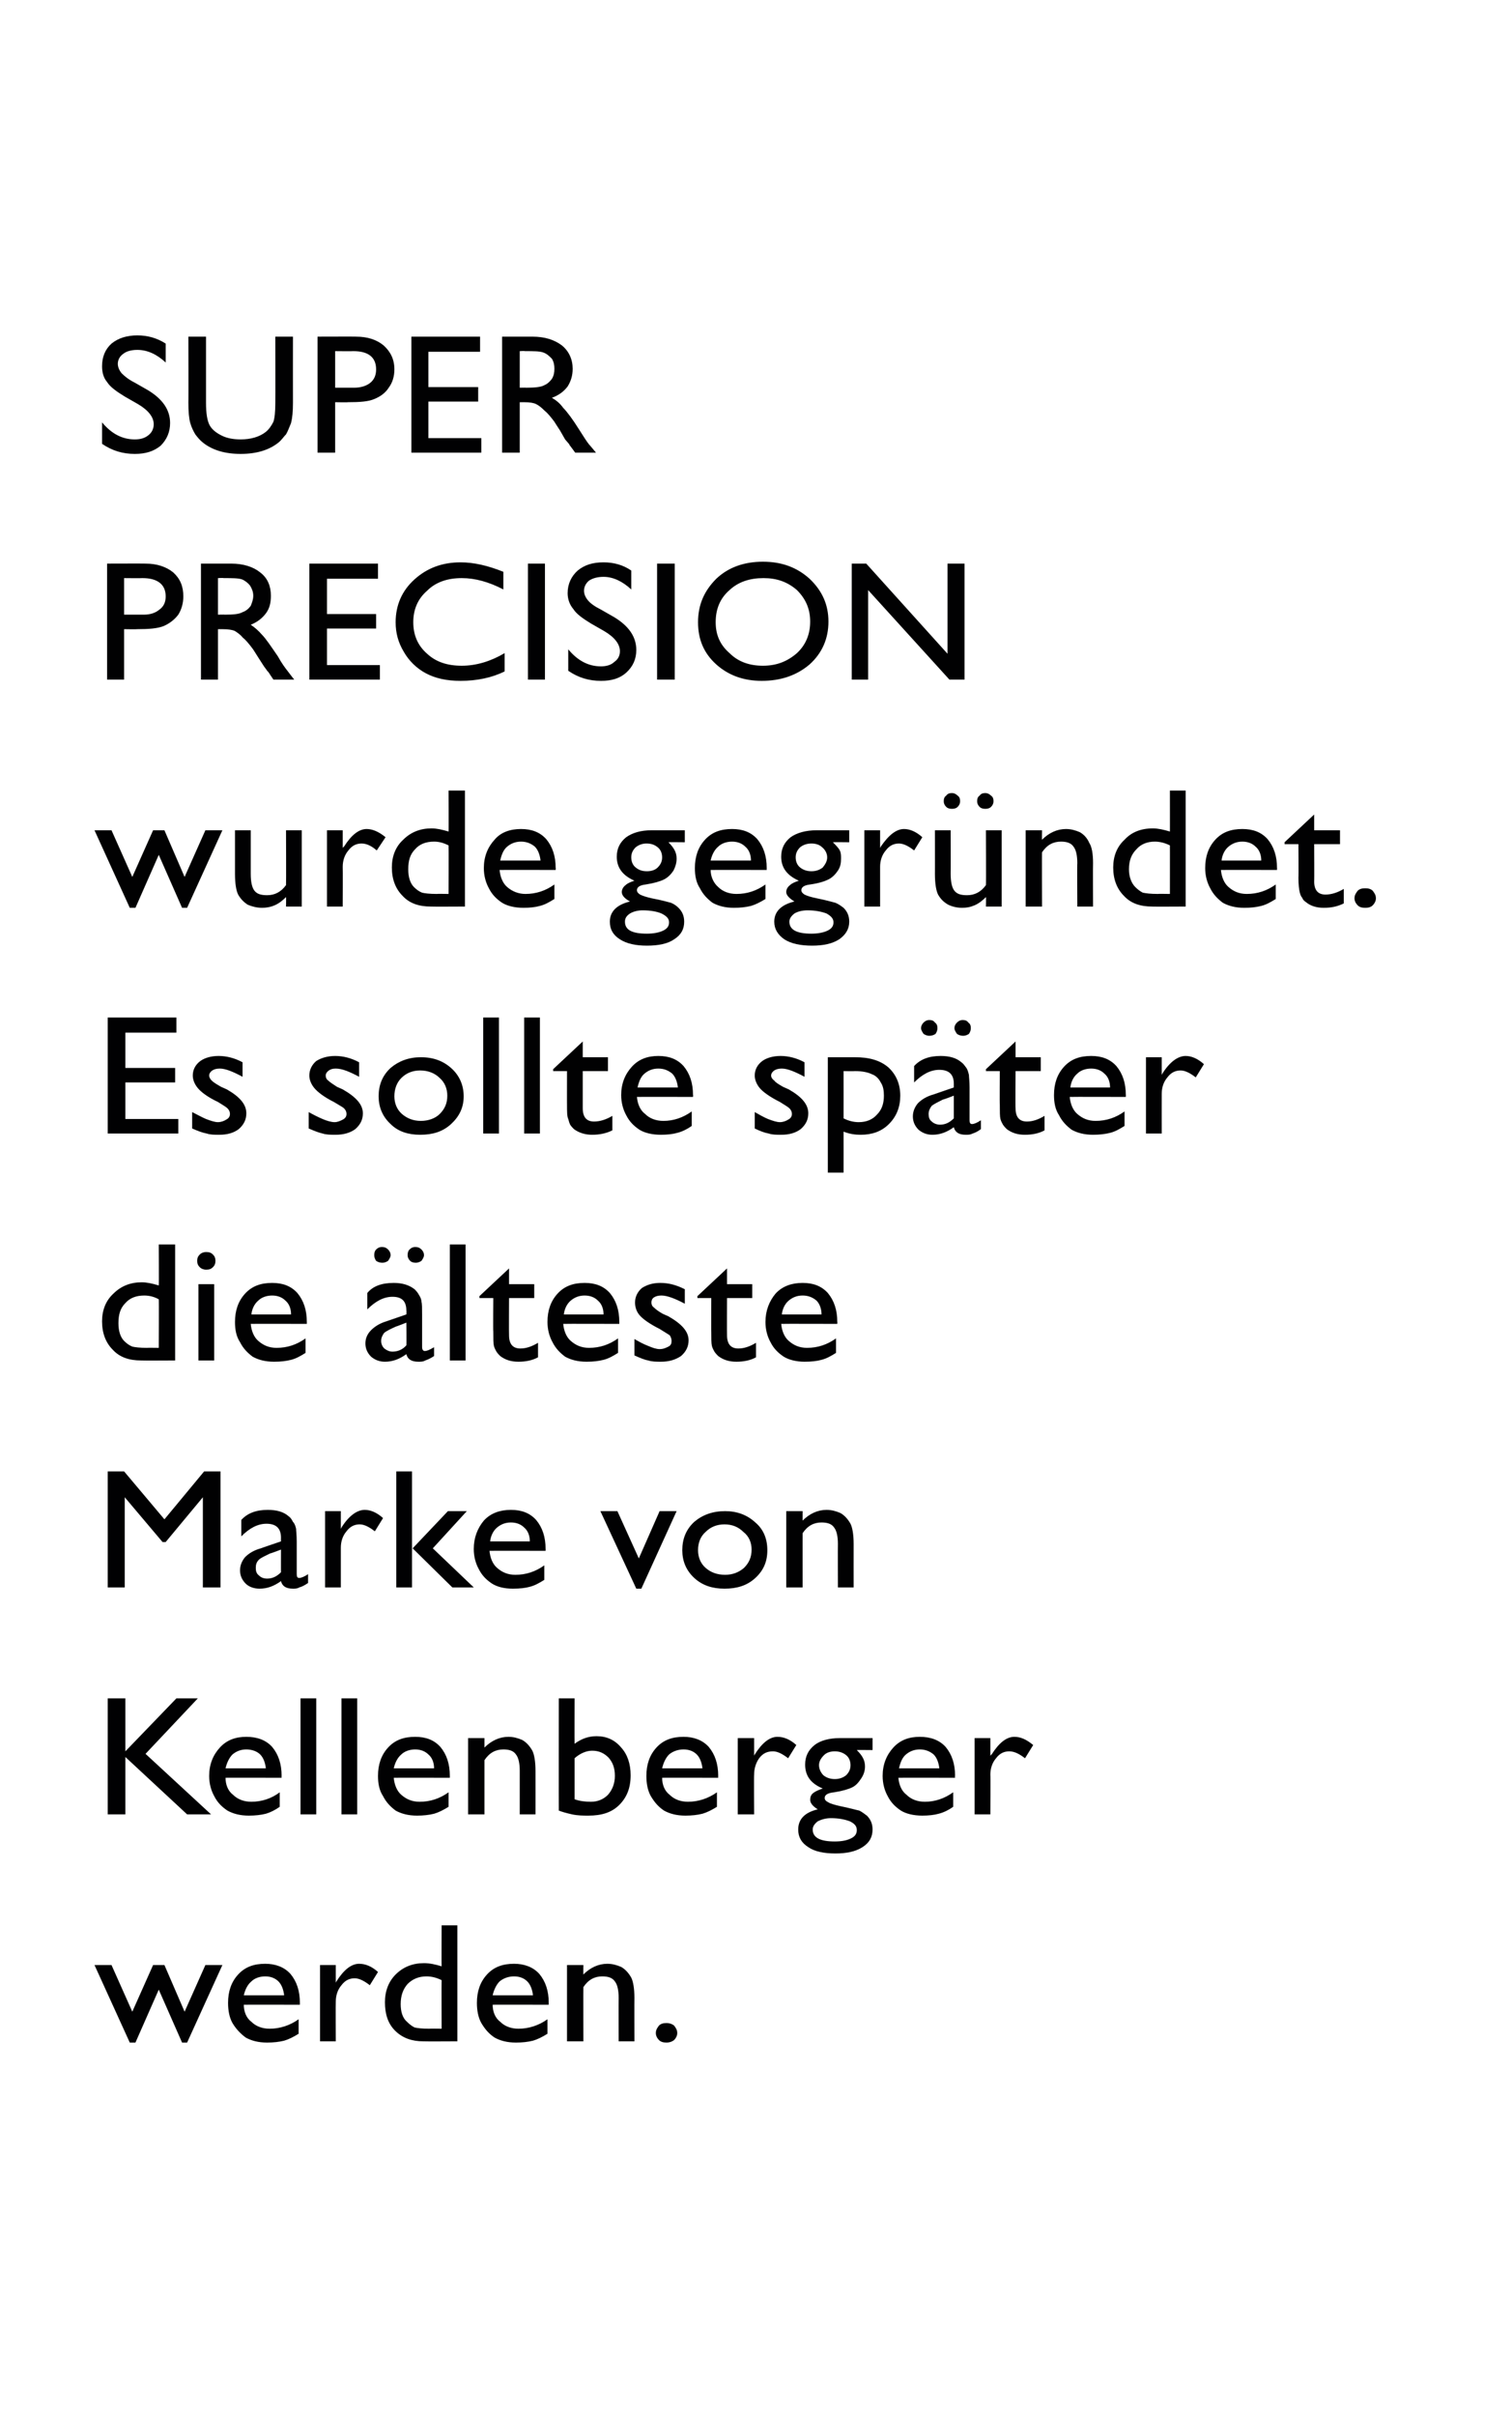 <?xml version="1.0" standalone="no"?><!DOCTYPE svg PUBLIC "-//W3C//DTD SVG 1.1//EN" "http://www.w3.org/Graphics/SVG/1.1/DTD/svg11.dtd"><svg xmlns="http://www.w3.org/2000/svg" version="1.1" width="240px" height="383.2px" viewBox="0 0 240 383.2"><desc>SUPER PRECISION wurde gegr ndet. Es sollte sp ter die lteste Marke von Kellenberger werden.</desc><defs/><g id="Polygon94358"><path d="m32.6 311.7l2.7 0l-5.6 12.3l-.8 0l-3.7-8.4l-3.7 8.4l-.9 0l-5.6-12.3l2.7 0l3.3 7.4l3.3-7.4l1.8 0l3.2 7.4l3.3-7.4zm15 6.3c0 0-8.92-.03-8.9 0c0 1.1.4 2.1 1.2 2.7c.7.7 1.7 1.1 2.9 1.1c1.6 0 3.2-.5 4.6-1.5c0 0 0 2.3 0 2.3c-.8.5-1.6.9-2.3 1.1c-.8.2-1.7.3-2.7.3c-1.4 0-2.5-.3-3.4-.8c-.8-.6-1.5-1.3-2.1-2.3c-.5-.9-.7-2-.7-3.2c0-1.8.5-3.3 1.6-4.5c1.1-1.2 2.5-1.7 4.3-1.7c1.6 0 3 .5 4 1.6c1 1.2 1.5 2.7 1.5 4.6c-.01-.03 0 .3 0 .3zm-8.9-1.5c0 0 6.4 0 6.4 0c-.1-.9-.4-1.7-.9-2.2c-.5-.5-1.2-.8-2.1-.8c-.9 0-1.7.3-2.2.8c-.6.5-1 1.3-1.2 2.2zm14.6-4.8l0 2.8c0 0 .11-.23.1-.2c1.2-1.9 2.4-2.8 3.6-2.8c1 0 2 .4 3 1.3c0 0-1.3 2.1-1.3 2.1c-.9-.7-1.7-1.1-2.4-1.1c-.8 0-1.5.3-2.1 1.1c-.6.7-.9 1.6-.9 2.6c-.03-.01 0 6.3 0 6.3l-2.5 0l0-12.1l2.5 0zm16.8-6.3l2.5 0l0 18.4c0 0-5.37.03-5.4 0c-1.8 0-3.3-.5-4.5-1.7c-1.1-1.1-1.6-2.6-1.6-4.5c0-1.8.6-3.3 1.7-4.4c1.2-1.2 2.7-1.8 4.5-1.8c.9 0 1.8.2 2.8.5c-.03.05 0-6.5 0-6.5zm0 16.4c0 0-.03-7.72 0-7.7c-.8-.4-1.6-.6-2.4-.6c-1.2 0-2.2.4-3 1.2c-.7.8-1.1 1.8-1.1 3.2c0 1.2.3 2.2 1 2.8c.4.4.8.7 1.2.9c.4.1 1.2.2 2.3.2c.03-.03 2 0 2 0zm17-3.8c0 0-8.93-.03-8.9 0c0 1.1.4 2.1 1.2 2.7c.7.7 1.7 1.1 2.9 1.1c1.6 0 3.2-.5 4.6-1.5c0 0 0 2.3 0 2.3c-.8.5-1.6.9-2.3 1.1c-.8.2-1.7.3-2.7.3c-1.4 0-2.5-.3-3.4-.8c-.9-.6-1.5-1.3-2.1-2.3c-.5-.9-.7-2-.7-3.2c0-1.8.5-3.3 1.6-4.5c1.1-1.2 2.5-1.7 4.3-1.7c1.6 0 3 .5 4 1.6c1 1.2 1.5 2.7 1.5 4.6c-.02-.03 0 .3 0 .3zm-8.9-1.5c0 0 6.4 0 6.4 0c-.1-.9-.4-1.7-.9-2.2c-.5-.5-1.2-.8-2.1-.8c-.9 0-1.7.3-2.3.8c-.5.5-.9 1.3-1.1 2.2zm14.4-4.8c0 0-.02 1.54 0 1.5c1.1-1.1 2.4-1.7 3.8-1.7c.8 0 1.5.2 2.2.5c.7.4 1.2 1 1.6 1.7c.3.6.5 1.7.5 3.2c-.02-.01 0 6.9 0 6.9l-2.5 0c0 0-.02-6.88 0-6.9c0-1.2-.2-2.1-.6-2.6c-.4-.6-1.1-.8-2-.8c-1.2 0-2.2.5-3 1.7c-.02-.03 0 8.6 0 8.6l-2.6 0l0-12.1l2.6 0zm13.2 9.2c.4 0 .8.1 1.2.4c.3.4.5.7.5 1.2c0 .4-.2.8-.5 1.1c-.4.3-.8.4-1.2.4c-.5 0-.9-.1-1.2-.4c-.3-.3-.5-.7-.5-1.1c0-.5.2-.8.5-1.2c.3-.3.7-.4 1.2-.4z" stroke="none" fill="#010102"/></g><g id="Polygon94357"><path d="m28 269.4l3.4 0l-8.3 8.8l10.4 9.6l-3.8 0l-9.8-9.1l0 9.1l-2.8 0l0-18.4l2.8 0l0 8.4l8.1-8.4zm16.7 12.6c0 0-8.95-.03-8.9 0c0 1.1.4 2.1 1.2 2.7c.7.7 1.7 1.1 2.9 1.1c1.6 0 3.2-.5 4.5-1.5c0 0 0 2.3 0 2.3c-.7.5-1.5.9-2.2 1.1c-.8.2-1.7.3-2.7.3c-1.4 0-2.5-.3-3.4-.8c-.9-.6-1.6-1.3-2.1-2.3c-.5-.9-.8-2-.8-3.2c0-1.8.6-3.3 1.7-4.5c1.1-1.2 2.5-1.7 4.2-1.7c1.7 0 3.1.5 4.1 1.6c1 1.2 1.5 2.7 1.5 4.6c-.03-.03 0 .3 0 .3zm-8.9-1.5c0 0 6.4 0 6.4 0c-.1-.9-.4-1.7-.9-2.2c-.5-.5-1.3-.8-2.2-.8c-.9 0-1.6.3-2.2.8c-.5.5-.9 1.3-1.1 2.2zm11.9-11.1l2.5 0l0 18.4l-2.5 0l0-18.4zm6.5 0l2.5 0l0 18.4l-2.5 0l0-18.4zm17.2 12.6c0 0-8.91-.03-8.9 0c.1 1.1.5 2.1 1.2 2.7c.8.7 1.7 1.1 2.9 1.1c1.7 0 3.2-.5 4.6-1.5c0 0 0 2.3 0 2.3c-.8.5-1.6.9-2.3 1.1c-.8.2-1.7.3-2.7.3c-1.4 0-2.5-.3-3.4-.8c-.8-.6-1.5-1.3-2-2.3c-.6-.9-.8-2-.8-3.2c0-1.8.5-3.3 1.6-4.5c1.1-1.2 2.5-1.7 4.3-1.7c1.7 0 3 .5 4 1.6c1 1.2 1.5 2.7 1.5 4.6c0-.03 0 .3 0 .3zm-8.9-1.5c0 0 6.4 0 6.4 0c0-.9-.3-1.7-.9-2.2c-.5-.5-1.2-.8-2.1-.8c-.9 0-1.7.3-2.2.8c-.6.5-1 1.3-1.2 2.2zm14.4-4.8c0 0 0 1.54 0 1.5c1.1-1.1 2.4-1.7 3.8-1.7c.8 0 1.5.2 2.2.5c.7.4 1.2 1 1.6 1.7c.3.6.5 1.7.5 3.2c.01-.01 0 6.9 0 6.9l-2.5 0c0 0 0-6.88 0-6.9c0-1.2-.2-2.1-.6-2.6c-.4-.6-1.1-.8-2-.8c-1.2 0-2.2.5-3 1.7c0-.03 0 8.6 0 8.6l-2.6 0l0-12.1l2.6 0zm11.8-6.3l2.5 0c0 0-.02 7.17 0 7.2c1.1-.8 2.2-1.2 3.5-1.2c1.6 0 2.9.6 3.9 1.8c1 1.1 1.5 2.6 1.5 4.4c0 2-.6 3.5-1.8 4.7c-1.2 1.2-2.8 1.7-4.9 1.7c-.8 0-1.7 0-2.6-.2c-.9-.2-1.6-.4-2.1-.6c-.02-.04 0-17.8 0-17.8zm5.3 8.3c-.9 0-1.9.4-2.8 1.2c0 0 0 6.5 0 6.5c.8.3 1.7.4 2.6.4c1.1 0 2-.4 2.7-1.1c.7-.8 1.1-1.8 1.1-3c0-1.2-.3-2.1-1-2.9c-.7-.7-1.5-1.1-2.6-1.1c0 0 0 0 0 0zm20 4.3c0 0-8.94-.03-8.9 0c0 1.1.4 2.1 1.2 2.7c.7.7 1.7 1.1 2.9 1.1c1.6 0 3.2-.5 4.6-1.5c0 0 0 2.3 0 2.3c-.8.5-1.6.9-2.3 1.1c-.8.2-1.7.3-2.7.3c-1.4 0-2.5-.3-3.4-.8c-.9-.6-1.5-1.3-2.1-2.3c-.5-.9-.7-2-.7-3.2c0-1.8.5-3.3 1.6-4.5c1.1-1.2 2.5-1.7 4.3-1.7c1.6 0 3 .5 4 1.6c1 1.2 1.5 2.7 1.5 4.6c-.02-.03 0 .3 0 .3zm-8.9-1.5c0 0 6.4 0 6.4 0c-.1-.9-.4-1.7-.9-2.2c-.5-.5-1.2-.8-2.1-.8c-.9 0-1.7.3-2.3.8c-.5.5-.9 1.3-1.1 2.2zm14.6-4.8l0 2.8c0 0 .1-.23.1-.2c1.2-1.9 2.4-2.8 3.6-2.8c1 0 2 .4 3 1.3c0 0-1.3 2.1-1.3 2.1c-.9-.7-1.7-1.1-2.4-1.1c-.9 0-1.6.3-2.2 1.1c-.5.7-.8 1.6-.8 2.6c-.04-.01 0 6.3 0 6.3l-2.6 0l0-12.1l2.6 0zm10.9 8c-1.9-.8-2.8-2-2.8-3.8c0-1.3.5-2.3 1.5-3.1c.9-.7 2.3-1.1 4-1.1c.01 0 5.2 0 5.2 0l0 1.9c0 0-2.53-.03-2.5 0c.5.5.8.9 1 1.3c.2.4.3.8.3 1.3c0 .7-.2 1.3-.6 1.9c-.4.6-.8 1.1-1.4 1.4c-.6.3-1.6.6-2.9.8c-1 .1-1.5.4-1.5.9c0 .3.2.5.6.7c.3.2 1 .4 1.9.6c1.5.3 2.5.6 3 .7c.4.2.8.5 1.2.8c.6.6.9 1.3.9 2.2c0 1.2-.5 2.1-1.6 2.8c-1.1.7-2.5 1-4.3 1c-1.8 0-3.3-.3-4.3-1c-1.1-.7-1.6-1.6-1.6-2.8c0-1.6 1-2.7 3.1-3.2c-.8-.5-1.2-1-1.2-1.5c0-.4.1-.8.5-1.1c.4-.3.9-.5 1.5-.7c0 0 0 0 0 0zm1.9-5.9c-.7 0-1.3.2-1.7.6c-.5.5-.8 1-.8 1.6c0 .6.3 1.2.7 1.6c.5.4 1.1.6 1.8.6c.7 0 1.3-.2 1.8-.6c.5-.5.7-1 .7-1.6c0-.6-.2-1.2-.7-1.6c-.5-.4-1.1-.6-1.8-.6zm-.6 10.6c-.8 0-1.5.2-2.1.5c-.5.4-.8.8-.8 1.3c0 1.3 1.2 1.9 3.5 1.9c1.2 0 2-.2 2.6-.5c.6-.3.9-.7.9-1.3c0-.6-.3-1-1.1-1.4c-.8-.3-1.8-.5-3-.5zm19.7-6.4c0 0-8.96-.03-9 0c.1 1.1.5 2.1 1.3 2.7c.7.7 1.7 1.1 2.9 1.1c1.6 0 3.1-.5 4.5-1.5c0 0 0 2.3 0 2.3c-.7.5-1.5.9-2.3 1.1c-.7.2-1.6.3-2.6.3c-1.4 0-2.6-.3-3.4-.8c-.9-.6-1.6-1.3-2.1-2.3c-.5-.9-.8-2-.8-3.2c0-1.8.6-3.3 1.7-4.5c1.1-1.2 2.5-1.7 4.2-1.7c1.7 0 3.1.5 4.1 1.6c1 1.2 1.5 2.7 1.5 4.6c-.05-.03 0 .3 0 .3zm-8.9-1.5c0 0 6.4 0 6.4 0c-.1-.9-.4-1.7-.9-2.2c-.6-.5-1.3-.8-2.2-.8c-.9 0-1.6.3-2.2.8c-.6.5-.9 1.3-1.1 2.2zm14.5-4.8l0 2.8c0 0 .17-.23.2-.2c1.2-1.9 2.4-2.8 3.6-2.8c1 0 1.9.4 3 1.3c0 0-1.3 2.1-1.3 2.1c-.9-.7-1.7-1.1-2.5-1.1c-.8 0-1.5.3-2.1 1.1c-.6.7-.9 1.6-.9 2.6c.04-.01 0 6.3 0 6.3l-2.5 0l0-12.1l2.5 0z" stroke="none" fill="#010102"/></g><g id="Polygon94356"><path d="m32.4 233.4l2.6 0l0 18.4l-2.8 0l0-14.3l-5.9 7.1l-.5 0l-6-7.1l0 14.3l-2.7 0l0-18.4l2.6 0l6.4 7.6l6.3-7.6zm14.7 11.1c0 0 0 5.2 0 5.2c0 .4.1.6.4.6c.3 0 .8-.2 1.4-.6c0 0 0 1.4 0 1.4c-.6.4-1 .6-1.4.7c-.3.2-.7.2-1 .2c-1.1 0-1.7-.4-1.9-1.2c-1.1.8-2.2 1.2-3.4 1.2c-.9 0-1.7-.3-2.2-.8c-.6-.6-.9-1.3-.9-2.1c0-.8.3-1.5.8-2.1c.6-.6 1.4-1.1 2.5-1.4c-.02-.01 3.2-1.1 3.2-1.1c0 0-.01-.61 0-.6c0-1.5-.8-2.2-2.3-2.2c-1.4 0-2.7.7-4 2c0 0 0-2.6 0-2.6c1-1.1 2.4-1.6 4.2-1.6c1.4 0 2.5.3 3.3 1c.3.2.5.5.7.9c.3.3.4.7.5 1.1c0 .3.1 1 .1 2zm-4.7 5.9c.8 0 1.5-.3 2.2-1c-.01.03 0-3.6 0-3.6c0 0-1.7.65-1.7.6c-.8.4-1.5.7-1.8 1c-.4.4-.5.8-.5 1.3c0 .5.1.9.5 1.2c.3.3.7.5 1.3.5c0 0 0 0 0 0zm11.7-10.7l0 2.8c0 0 .14-.23.1-.2c1.2-1.9 2.5-2.8 3.7-2.8c.9 0 1.9.4 2.9 1.3c0 0-1.3 2.1-1.3 2.1c-.9-.7-1.7-1.1-2.4-1.1c-.8 0-1.5.3-2.1 1.1c-.6.7-.9 1.6-.9 2.6c0-.01 0 6.3 0 6.3l-2.5 0l0-12.1l2.5 0zm17 0l3 0l-5.4 5.9l6.5 6.2l-3.4 0l-6.3-6.2l5.6-5.9zm-8.2-6.3l2.5 0l0 18.4l-2.5 0l0-18.4zm23.7 12.6c0 0-8.89-.03-8.9 0c.1 1.1.5 2.1 1.2 2.7c.8.7 1.7 1.1 2.9 1.1c1.7 0 3.2-.5 4.6-1.5c0 0 0 2.3 0 2.3c-.8.5-1.5.9-2.3 1.1c-.7.2-1.6.3-2.7.3c-1.4 0-2.5-.3-3.3-.8c-.9-.6-1.6-1.3-2.1-2.3c-.5-.9-.8-2-.8-3.2c0-1.8.6-3.3 1.6-4.5c1.1-1.2 2.6-1.7 4.3-1.7c1.7 0 3 .5 4 1.6c1 1.2 1.5 2.7 1.5 4.6c.02-.03 0 .3 0 .3zm-8.8-1.5c0 0 6.3 0 6.3 0c0-.9-.3-1.7-.9-2.2c-.5-.5-1.2-.8-2.1-.8c-.9 0-1.6.3-2.2.8c-.6.5-1 1.3-1.1 2.2zm26.9-4.8l2.7 0l-5.6 12.3l-.8 0l-5.7-12.3l2.7 0l3.4 7.5l3.3-7.5zm10.4 0c1.9 0 3.5.6 4.8 1.8c1.3 1.1 1.9 2.6 1.9 4.4c0 1.8-.6 3.2-1.9 4.4c-1.3 1.2-2.9 1.7-4.9 1.7c-1.9 0-3.5-.5-4.8-1.7c-1.3-1.2-1.9-2.7-1.9-4.4c0-1.8.6-3.3 1.9-4.5c1.3-1.1 2.9-1.7 4.9-1.7zm-.1 2.1c-1.2 0-2.2.4-3 1.2c-.8.7-1.2 1.7-1.2 2.9c0 1.1.4 2.1 1.2 2.8c.8.7 1.8 1.1 3.1 1.1c1.2 0 2.2-.4 3-1.1c.8-.8 1.2-1.7 1.2-2.9c0-1.1-.4-2.1-1.3-2.8c-.8-.8-1.8-1.2-3-1.2zm12.4-2.1c0 0-.01 1.54 0 1.5c1.1-1.1 2.4-1.7 3.8-1.7c.8 0 1.5.2 2.2.5c.7.4 1.2 1 1.6 1.7c.3.6.5 1.7.5 3.2c-.01-.01 0 6.9 0 6.9l-2.5 0c0 0-.02-6.88 0-6.9c0-1.2-.2-2.1-.6-2.6c-.4-.6-1.1-.8-2-.8c-1.2 0-2.2.5-3 1.7c-.01-.03 0 8.6 0 8.6l-2.6 0l0-12.1l2.6 0z" stroke="none" fill="#010102"/></g><g id="Polygon94355"><path d="m25.2 197.4l2.6 0l0 18.4c0 0-5.4.03-5.4 0c-1.9 0-3.4-.5-4.5-1.7c-1.1-1.1-1.7-2.6-1.7-4.5c0-1.8.6-3.3 1.8-4.4c1.2-1.2 2.7-1.8 4.5-1.8c.8 0 1.7.2 2.7.5c.04.05 0-6.5 0-6.5zm0 16.4c0 0 .04-7.72 0-7.7c-.7-.4-1.5-.6-2.3-.6c-1.3 0-2.3.4-3 1.2c-.8.8-1.1 1.8-1.1 3.2c0 1.2.3 2.2.9 2.8c.4.4.8.7 1.3.9c.4.1 1.2.2 2.3.2c-.01-.03 1.9 0 1.9 0zm7.5-15.2c.5 0 .8.1 1.1.4c.3.3.4.6.4 1c0 .4-.1.7-.4 1c-.3.3-.6.4-1.1.4c-.3 0-.7-.1-1-.4c-.3-.3-.4-.6-.4-1c0-.4.1-.7.4-1c.3-.3.7-.4 1-.4zm-1.2 5.1l2.5 0l0 12.1l-2.5 0l0-12.1zm17.2 6.3c0 0-8.9-.03-8.9 0c.1 1.1.5 2.1 1.2 2.7c.8.7 1.7 1.1 2.9 1.1c1.7 0 3.2-.5 4.6-1.5c0 0 0 2.3 0 2.3c-.8.5-1.5.9-2.3 1.1c-.8.2-1.6.3-2.7.3c-1.4 0-2.5-.3-3.4-.8c-.8-.6-1.5-1.3-2-2.3c-.6-.9-.8-2-.8-3.2c0-1.8.5-3.3 1.6-4.5c1.1-1.2 2.5-1.7 4.3-1.7c1.7 0 3 .5 4 1.6c1 1.2 1.5 2.7 1.5 4.6c.01-.03 0 .3 0 .3zm-8.8-1.5c0 0 6.3 0 6.3 0c0-.9-.3-1.7-.9-2.2c-.5-.5-1.2-.8-2.1-.8c-.9 0-1.7.3-2.2.8c-.6.5-1 1.3-1.1 2.2zm27.1 0c0 0 0 5.2 0 5.2c0 .4.2.6.4.6c.4 0 .8-.2 1.5-.6c0 0 0 1.4 0 1.4c-.6.4-1.1.6-1.4.7c-.3.2-.7.2-1.1.2c-1.1 0-1.7-.4-1.9-1.2c-1.1.8-2.2 1.2-3.4 1.2c-.9 0-1.6-.3-2.2-.8c-.6-.6-.9-1.3-.9-2.1c0-.8.3-1.5.9-2.1c.6-.6 1.4-1.1 2.4-1.4c.03-.01 3.2-1.1 3.2-1.1c0 0 .04-.61 0-.6c0-1.5-.7-2.2-2.2-2.2c-1.4 0-2.7.7-4 2c0 0 0-2.6 0-2.6c.9-1.1 2.3-1.6 4.2-1.6c1.3 0 2.4.3 3.3 1c.2.2.5.5.7.9c.2.3.4.7.4 1.1c.1.3.1 1 .1 2zm-4.7 5.9c.8 0 1.6-.3 2.2-1c.04.03 0-3.6 0-3.6c0 0-1.64.65-1.6.6c-.9.4-1.5.7-1.9 1c-.3.4-.5.8-.5 1.3c0 .5.2.9.5 1.2c.4.3.8.5 1.3.5c0 0 0 0 0 0zm-1.7-16.6c.4 0 .7.1 1 .4c.2.2.4.5.4.9c0 .3-.2.6-.4.9c-.3.2-.6.3-.9.3c-.4 0-.7-.1-1-.3c-.2-.3-.3-.6-.3-.9c0-.4.1-.7.3-.9c.3-.3.6-.4.9-.4zm5.3 0c.4 0 .7.1 1 .4c.2.2.4.5.4.9c0 .3-.2.6-.4.9c-.3.2-.6.3-.9.3c-.4 0-.7-.1-.9-.3c-.3-.3-.4-.6-.4-.9c0-.4.1-.7.3-.9c.3-.3.6-.4.9-.4zm5.5-.4l2.5 0l0 18.4l-2.5 0l0-18.4zm4.7 8.2l4.7-4.4l0 2.5l4 0l0 2.2l-4 0c0 0-.03 5.9 0 5.9c0 1.4.6 2.1 1.8 2.1c.9 0 1.8-.3 2.8-.9c0 0 0 2.3 0 2.3c-.9.5-2 .7-3.1.7c-1.2 0-2.1-.3-2.9-.9c-.2-.2-.4-.4-.6-.7c-.1-.2-.3-.5-.4-.9c-.1-.4-.1-1.2-.1-2.3c-.04.04 0-5.3 0-5.3l-2.2 0l0-.3zm22.2 4.4c0 0-8.9-.03-8.9 0c.1 1.1.5 2.1 1.2 2.7c.8.7 1.7 1.1 2.9 1.1c1.7 0 3.2-.5 4.6-1.5c0 0 0 2.3 0 2.3c-.8.5-1.5.9-2.3 1.1c-.8.2-1.6.3-2.7.3c-1.4 0-2.5-.3-3.4-.8c-.8-.6-1.5-1.3-2-2.3c-.5-.9-.8-2-.8-3.2c0-1.8.5-3.3 1.6-4.5c1.1-1.2 2.5-1.7 4.3-1.7c1.7 0 3 .5 4 1.6c1 1.2 1.5 2.7 1.5 4.6c.01-.03 0 .3 0 .3zm-8.8-1.5c0 0 6.3 0 6.3 0c0-.9-.3-1.7-.9-2.2c-.5-.5-1.2-.8-2.1-.8c-.9 0-1.6.3-2.2.8c-.6.5-1 1.3-1.1 2.2zm11.2 6.5c0 0 0-2.6 0-2.6c.7.4 1.4.8 2.2 1.1c.7.3 1.3.5 1.8.5c.6 0 1-.2 1.4-.4c.4-.2.5-.5.5-.9c0-.3-.1-.6-.3-.9c-.3-.2-.8-.5-1.6-1c-1.6-.8-2.7-1.6-3.2-2.2c-.5-.6-.7-1.3-.7-2c0-.9.4-1.7 1.1-2.3c.8-.5 1.7-.8 2.9-.8c1.3 0 2.5.3 3.9 1c0 0 0 2.3 0 2.3c-1.5-.8-2.8-1.3-3.7-1.3c-.5 0-.9.1-1.2.3c-.3.2-.4.5-.4.8c0 .3.1.6.4.8c.3.3.7.6 1.4 1c0 0 .9.4.9.4c2.1 1.2 3.2 2.4 3.2 3.8c0 1-.4 1.8-1.2 2.5c-.9.6-1.9.9-3.2.9c-.7 0-1.4 0-2-.2c-.6-.1-1.3-.4-2.2-.8zm10-9.4l4.7-4.4l0 2.5l4 0l0 2.2l-4 0c0 0-.02 5.9 0 5.9c0 1.4.6 2.1 1.8 2.1c.9 0 1.8-.3 2.8-.9c0 0 0 2.3 0 2.3c-.9.5-2 .7-3.1.7c-1.2 0-2.1-.3-2.9-.9c-.2-.2-.4-.4-.6-.7c-.1-.2-.3-.5-.4-.9c-.1-.4-.1-1.2-.1-2.3c-.02.04 0-5.3 0-5.3l-2.2 0l0-.3zm22.2 4.4c0 0-8.89-.03-8.9 0c.1 1.1.5 2.1 1.2 2.7c.8.7 1.7 1.1 2.9 1.1c1.7 0 3.2-.5 4.6-1.5c0 0 0 2.3 0 2.3c-.8.5-1.5.9-2.3 1.1c-.7.2-1.6.3-2.7.3c-1.3 0-2.5-.3-3.3-.8c-.9-.6-1.6-1.3-2.1-2.3c-.5-.9-.8-2-.8-3.2c0-1.8.6-3.3 1.6-4.5c1.1-1.2 2.6-1.7 4.3-1.7c1.7 0 3 .5 4 1.6c1 1.2 1.5 2.7 1.5 4.6c.03-.03 0 .3 0 .3zm-8.8-1.5c0 0 6.3 0 6.3 0c0-.9-.3-1.7-.8-2.2c-.6-.5-1.3-.8-2.2-.8c-.9 0-1.6.3-2.2.8c-.6.5-1 1.3-1.1 2.2z" stroke="none" fill="#010102"/></g><g id="Polygon94354"><path d="m17.1 161.4l10.9 0l0 2.4l-8.1 0l0 5.6l7.9 0l0 2.3l-7.9 0l0 5.8l8.4 0l0 2.3l-11.2 0l0-18.4zm13.4 17.6c0 0 0-2.6 0-2.6c.8.4 1.5.8 2.2 1.1c.8.3 1.4.5 1.9.5c.5 0 1-.2 1.3-.4c.4-.2.6-.5.6-.9c0-.3-.1-.6-.4-.9c-.2-.2-.7-.5-1.5-1c-1.7-.8-2.7-1.6-3.2-2.2c-.5-.6-.8-1.3-.8-2c0-.9.4-1.7 1.2-2.3c.7-.5 1.7-.8 2.9-.8c1.2 0 2.5.3 3.8 1c0 0 0 2.3 0 2.3c-1.5-.8-2.7-1.3-3.6-1.3c-.5 0-.9.1-1.2.3c-.3.2-.5.5-.5.8c0 .3.2.6.4.8c.3.3.8.6 1.5 1c0 0 .9.4.9.4c2.1 1.2 3.1 2.4 3.1 3.8c0 1-.4 1.8-1.2 2.5c-.8.6-1.8.9-3.1.9c-.8 0-1.4 0-2-.2c-.6-.1-1.4-.4-2.3-.8zm18.5 0c0 0 0-2.6 0-2.6c.7.4 1.5.8 2.2 1.1c.7.3 1.4.5 1.9.5c.5 0 .9-.2 1.3-.4c.4-.2.6-.5.6-.9c0-.3-.1-.6-.4-.9c-.2-.2-.8-.5-1.6-1c-1.6-.8-2.6-1.6-3.1-2.2c-.5-.6-.8-1.3-.8-2c0-.9.4-1.7 1.1-2.3c.8-.5 1.8-.8 3-.8c1.2 0 2.5.3 3.8 1c0 0 0 2.3 0 2.3c-1.5-.8-2.7-1.3-3.7-1.3c-.5 0-.8.1-1.1.3c-.3.2-.5.5-.5.8c0 .3.1.6.4.8c.3.3.8.6 1.4 1c0 0 .9.4.9.4c2.1 1.2 3.2 2.4 3.2 3.8c0 1-.4 1.8-1.2 2.5c-.8.6-1.9.9-3.1.9c-.8 0-1.5 0-2.1-.2c-.5-.1-1.3-.4-2.2-.8zm17.8-11.3c2 0 3.6.6 4.9 1.8c1.2 1.1 1.9 2.6 1.9 4.4c0 1.8-.7 3.2-2 4.4c-1.3 1.2-2.9 1.7-4.9 1.7c-1.9 0-3.5-.5-4.7-1.7c-1.3-1.2-1.9-2.7-1.9-4.4c0-1.8.6-3.3 1.9-4.5c1.3-1.1 2.9-1.7 4.8-1.7zm-.1 2.1c-1.2 0-2.2.4-3 1.2c-.7.7-1.1 1.7-1.1 2.9c0 1.1.4 2.1 1.2 2.8c.8.7 1.8 1.1 3 1.1c1.2 0 2.3-.4 3-1.1c.8-.8 1.2-1.7 1.2-2.9c0-1.1-.4-2.1-1.2-2.8c-.8-.8-1.9-1.2-3.1-1.2zm10-8.4l2.5 0l0 18.4l-2.5 0l0-18.4zm6.5 0l2.5 0l0 18.4l-2.5 0l0-18.4zm4.6 8.2l4.7-4.4l0 2.5l4 0l0 2.2l-4 0c0 0 0 5.9 0 5.9c0 1.4.6 2.1 1.8 2.1c.9 0 1.9-.3 2.9-.9c0 0 0 2.3 0 2.3c-1 .5-2.1.7-3.2.7c-1.1 0-2.1-.3-2.9-.9c-.2-.2-.4-.4-.6-.7c-.1-.2-.2-.5-.3-.9c-.2-.4-.2-1.2-.2-2.3c-.01.04 0-5.3 0-5.3l-2.2 0l0-.3zm22.2 4.4c0 0-8.87-.03-8.9 0c.1 1.1.5 2.1 1.3 2.7c.7.7 1.7 1.1 2.9 1.1c1.6 0 3.1-.5 4.5-1.5c0 0 0 2.3 0 2.3c-.7.5-1.5.9-2.3 1.1c-.7.2-1.6.3-2.6.3c-1.4 0-2.6-.3-3.4-.8c-.9-.6-1.6-1.3-2.1-2.3c-.5-.9-.8-2-.8-3.2c0-1.8.6-3.3 1.7-4.5c1.1-1.2 2.5-1.7 4.2-1.7c1.7 0 3 .5 4 1.6c1 1.2 1.5 2.7 1.5 4.6c.05-.03 0 .3 0 .3zm-8.8-1.5c0 0 6.4 0 6.4 0c-.1-.9-.4-1.7-.9-2.2c-.6-.5-1.3-.8-2.2-.8c-.9 0-1.6.3-2.2.8c-.6.5-.9 1.3-1.1 2.2zm18.6 6.5c0 0 0-2.6 0-2.6c.7.4 1.4.8 2.1 1.1c.8.3 1.4.5 1.9.5c.5 0 1-.2 1.3-.4c.4-.2.6-.5.6-.9c0-.3-.1-.6-.4-.9c-.2-.2-.7-.5-1.5-1c-1.6-.8-2.7-1.6-3.2-2.2c-.5-.6-.8-1.3-.8-2c0-.9.4-1.7 1.2-2.3c.7-.5 1.7-.8 2.9-.8c1.2 0 2.5.3 3.8 1c0 0 0 2.3 0 2.3c-1.5-.8-2.7-1.3-3.6-1.3c-.5 0-.9.1-1.2.3c-.3.2-.5.5-.5.8c0 .3.2.6.5.8c.2.3.7.6 1.4 1c0 0 .9.4.9.4c2.1 1.2 3.1 2.4 3.1 3.8c0 1-.4 1.8-1.2 2.5c-.8.6-1.8.9-3.1.9c-.8 0-1.4 0-2-.2c-.6-.1-1.4-.4-2.2-.8zm11.6 7l0-18.3c0 0 4.34 0 4.3 0c2.3 0 4 .5 5.3 1.6c1.2 1.1 1.9 2.6 1.9 4.5c0 1.8-.6 3.3-1.8 4.5c-1.2 1.2-2.7 1.7-4.5 1.7c-.8 0-1.7-.1-2.7-.5c.01.02 0 6.5 0 6.5l-2.5 0zm4.3-16.1c-.01.04-1.8 0-1.8 0c0 0 .01 7.5 0 7.5c.8.4 1.6.6 2.4.6c1.2 0 2.2-.4 2.9-1.2c.8-.8 1.1-1.8 1.1-3c0-.8-.1-1.5-.5-2.1c-.3-.6-.8-1.1-1.4-1.3c-.6-.3-1.5-.5-2.7-.5zm18.2 2.6c0 0 0 5.2 0 5.2c0 .4.1.6.4.6c.3 0 .8-.2 1.4-.6c0 0 0 1.4 0 1.4c-.5.4-1 .6-1.3.7c-.4.2-.7.2-1.1.2c-1.1 0-1.7-.4-1.9-1.2c-1.1.8-2.2 1.2-3.4 1.2c-.9 0-1.6-.3-2.2-.8c-.6-.6-.9-1.3-.9-2.1c0-.8.3-1.5.8-2.1c.6-.6 1.4-1.1 2.5-1.4c-.01-.01 3.2-1.1 3.2-1.1c0 0 0-.61 0-.6c0-1.5-.8-2.2-2.3-2.2c-1.4 0-2.7.7-4 2c0 0 0-2.6 0-2.6c1-1.1 2.4-1.6 4.2-1.6c1.4 0 2.5.3 3.3 1c.3.2.5.5.8.9c.2.3.3.7.4 1.1c0 .3.1 1 .1 2zm-4.7 5.9c.8 0 1.5-.3 2.2-1c0 .03 0-3.6 0-3.6c0 0-1.68.65-1.7.6c-.8.4-1.4.7-1.8 1c-.3.4-.5.8-.5 1.3c0 .5.1.9.5 1.2c.3.3.8.5 1.3.5c0 0 0 0 0 0zm-1.7-16.6c.4 0 .7.1.9.4c.3.2.4.5.4.9c0 .3-.1.6-.3.9c-.3.2-.6.3-1 .3c-.3 0-.6-.1-.9-.3c-.2-.3-.4-.6-.4-.9c0-.4.2-.7.4-.9c.3-.3.6-.4.9-.4zm5.3 0c.4 0 .7.1.9.4c.3.2.4.5.4.9c0 .3-.1.6-.3.9c-.3.2-.6.3-.9.3c-.4 0-.7-.1-1-.3c-.2-.3-.4-.6-.4-.9c0-.4.2-.7.4-.9c.3-.3.6-.4.9-.4zm3.7 7.8l4.7-4.4l0 2.5l4 0l0 2.2l-4 0c0 0-.04 5.9 0 5.9c0 1.4.6 2.1 1.8 2.1c.9 0 1.8-.3 2.8-.9c0 0 0 2.3 0 2.3c-.9.5-2 .7-3.1.7c-1.2 0-2.1-.3-2.9-.9c-.2-.2-.4-.4-.6-.7c-.1-.2-.3-.5-.4-.9c-.1-.4-.1-1.2-.1-2.3c-.04.04 0-5.3 0-5.3l-2.2 0l0-.3zm22.2 4.4c0 0-8.9-.03-8.9 0c.1 1.1.5 2.1 1.2 2.7c.8.7 1.7 1.1 2.9 1.1c1.7 0 3.2-.5 4.6-1.5c0 0 0 2.3 0 2.3c-.8.5-1.5.9-2.3 1.1c-.8.2-1.7.3-2.7.3c-1.4 0-2.5-.3-3.4-.8c-.8-.6-1.5-1.3-2-2.3c-.6-.9-.8-2-.8-3.2c0-1.8.5-3.3 1.6-4.5c1.1-1.2 2.5-1.7 4.3-1.7c1.7 0 3 .5 4 1.6c1 1.2 1.5 2.7 1.5 4.6c.01-.03 0 .3 0 .3zm-8.8-1.5c0 0 6.3 0 6.3 0c0-.9-.3-1.7-.9-2.2c-.5-.5-1.2-.8-2.1-.8c-.9 0-1.7.3-2.2.8c-.6.5-1 1.3-1.1 2.2zm14.5-4.8l0 2.8c0 0 .13-.23.1-.2c1.2-1.9 2.5-2.8 3.7-2.8c.9 0 1.9.4 2.9 1.3c0 0-1.3 2.1-1.3 2.1c-.9-.7-1.7-1.1-2.4-1.1c-.8 0-1.5.3-2.1 1.1c-.6.7-.9 1.6-.9 2.6c-.01-.01 0 6.3 0 6.3l-2.5 0l0-12.1l2.5 0z" stroke="none" fill="#010102"/></g><g id="Polygon94353"><path d="m32.6 131.7l2.7 0l-5.6 12.3l-.8 0l-3.7-8.4l-3.7 8.4l-.9 0l-5.6-12.3l2.7 0l3.3 7.4l3.3-7.4l1.8 0l3.2 7.4l3.3-7.4zm12.8 12.1c0 0 .03-1.53 0-1.5c-.5.5-1.1 1-1.8 1.3c-.7.3-1.4.4-2 .4c-.8 0-1.6-.2-2.3-.5c-.6-.4-1.1-.9-1.5-1.6c-.3-.6-.5-1.7-.5-3.3c0 .05 0-6.9 0-6.9l2.5 0c0 0 0 6.91 0 6.9c0 1.3.2 2.2.6 2.7c.4.5 1 .7 2 .7c1.2 0 2.2-.5 3-1.6c.03-.04 0-8.7 0-8.7l2.5 0l0 12.1l-2.5 0zm9-12.1l0 2.8c0 0 .17-.23.2-.2c1.2-1.9 2.4-2.8 3.6-2.8c.9 0 1.9.4 3 1.3c0 0-1.4 2.1-1.4 2.1c-.8-.7-1.6-1.1-2.4-1.1c-.8 0-1.5.3-2.1 1.1c-.6.7-.9 1.6-.9 2.6c.03-.01 0 6.3 0 6.3l-2.5 0l0-12.1l2.5 0zm16.8-6.3l2.6 0l0 18.4c0 0-5.41.03-5.4 0c-1.9 0-3.4-.5-4.5-1.7c-1.1-1.1-1.7-2.6-1.7-4.5c0-1.8.6-3.3 1.8-4.4c1.2-1.2 2.7-1.8 4.5-1.8c.8 0 1.7.2 2.7.5c.03.05 0-6.5 0-6.5zm0 16.4c0 0 .03-7.72 0-7.7c-.8-.4-1.5-.6-2.3-.6c-1.3 0-2.3.4-3 1.2c-.8.8-1.1 1.8-1.1 3.2c0 1.2.3 2.2.9 2.8c.4.4.8.7 1.3.9c.4.1 1.2.2 2.3.2c-.01-.03 1.9 0 1.9 0zm17-3.8c0 0-8.88-.03-8.9 0c.1 1.1.5 2.1 1.2 2.7c.8.7 1.8 1.1 2.9 1.1c1.7 0 3.2-.5 4.6-1.5c0 0 0 2.3 0 2.3c-.8.5-1.5.9-2.3 1.1c-.7.2-1.6.3-2.6.3c-1.4 0-2.6-.3-3.4-.8c-.9-.6-1.6-1.3-2.1-2.3c-.5-.9-.8-2-.8-3.2c0-1.8.6-3.3 1.7-4.5c1-1.2 2.5-1.7 4.2-1.7c1.7 0 3 .5 4 1.6c1 1.2 1.5 2.7 1.5 4.6c.04-.03 0 .3 0 .3zm-8.8-1.5c0 0 6.4 0 6.4 0c-.1-.9-.4-1.7-.9-2.2c-.6-.5-1.3-.8-2.2-.8c-.9 0-1.6.3-2.2.8c-.6.5-.9 1.3-1.1 2.2zm21.3 3.2c-1.8-.8-2.8-2-2.8-3.8c0-1.3.5-2.3 1.5-3.1c1-.7 2.3-1.1 4-1.1c.05 0 5.3 0 5.3 0l0 1.9c0 0-2.59-.03-2.6 0c.5.5.8.9 1 1.3c.2.4.3.8.3 1.3c0 .7-.2 1.3-.5 1.9c-.4.6-.9 1.1-1.5 1.4c-.6.3-1.6.6-2.9.8c-.9.1-1.4.4-1.4.9c0 .3.2.5.5.7c.4.2 1 .4 1.9.6c1.6.3 2.6.6 3 .7c.5.2.9.5 1.2.8c.6.6.9 1.3.9 2.2c0 1.2-.5 2.1-1.6 2.8c-1 .7-2.5 1-4.3 1c-1.8 0-3.2-.3-4.3-1c-1.1-.7-1.6-1.6-1.6-2.8c0-1.6 1.1-2.7 3.2-3.2c-.9-.5-1.3-1-1.3-1.5c0-.4.2-.8.6-1.1c.3-.3.8-.5 1.4-.7c0 0 0 0 0 0zm1.9-5.9c-.6 0-1.2.2-1.7.6c-.5.5-.7 1-.7 1.6c0 .6.2 1.2.7 1.6c.5.4 1 .6 1.8.6c.7 0 1.3-.2 1.7-.6c.5-.5.7-1 .7-1.6c0-.6-.2-1.2-.7-1.6c-.5-.4-1-.6-1.8-.6zm-.6 10.6c-.8 0-1.5.2-2 .5c-.6.4-.8.8-.8 1.3c0 1.3 1.1 1.9 3.5 1.9c1.1 0 2-.2 2.6-.5c.6-.3.9-.7.9-1.3c0-.6-.4-1-1.2-1.4c-.7-.3-1.7-.5-3-.5zm19.7-6.4c0 0-8.92-.03-8.9 0c0 1.1.5 2.1 1.2 2.7c.7.7 1.7 1.1 2.9 1.1c1.7 0 3.2-.5 4.6-1.5c0 0 0 2.3 0 2.3c-.8.5-1.6.9-2.3 1.1c-.8.2-1.7.3-2.7.3c-1.4 0-2.5-.3-3.4-.8c-.8-.6-1.5-1.3-2-2.3c-.6-.9-.8-2-.8-3.2c0-1.8.5-3.3 1.6-4.5c1.1-1.2 2.5-1.7 4.3-1.7c1.7 0 3 .5 4 1.6c1 1.2 1.5 2.7 1.5 4.6c-.01-.03 0 .3 0 .3zm-8.9-1.5c0 0 6.4 0 6.4 0c0-.9-.3-1.7-.9-2.2c-.5-.5-1.2-.8-2.1-.8c-.9 0-1.7.3-2.2.8c-.6.5-1 1.3-1.2 2.2zm14 3.2c-1.8-.8-2.8-2-2.8-3.8c0-1.3.5-2.3 1.5-3.1c1-.7 2.4-1.1 4.1-1.1c-.03 0 5.2 0 5.2 0l0 1.9c0 0-2.57-.03-2.6 0c.5.5.9.9 1.1 1.3c.2.4.2.8.2 1.3c0 .7-.1 1.3-.5 1.9c-.4.6-.9 1.1-1.5 1.4c-.6.3-1.5.6-2.9.8c-.9.1-1.4.4-1.4.9c0 .3.2.5.5.7c.4.2 1 .4 2 .6c1.5.3 2.5.6 2.9.7c.5.2.9.5 1.3.8c.6.6.9 1.3.9 2.2c0 1.2-.6 2.1-1.6 2.8c-1.1.7-2.5 1-4.3 1c-1.8 0-3.3-.3-4.4-1c-1-.7-1.6-1.6-1.6-2.8c0-1.6 1.1-2.7 3.2-3.2c-.8-.5-1.3-1-1.3-1.5c0-.4.2-.8.6-1.1c.3-.3.8-.5 1.4-.7c0 0 0 0 0 0zm2-5.9c-.7 0-1.3.2-1.8.6c-.5.5-.7 1-.7 1.6c0 .6.2 1.2.7 1.6c.5.4 1.1.6 1.8.6c.7 0 1.3-.2 1.8-.6c.4-.5.7-1 .7-1.6c0-.6-.3-1.2-.8-1.6c-.4-.4-1-.6-1.7-.6zm-.6 10.6c-.9 0-1.6.2-2.1.5c-.5.4-.8.8-.8 1.3c0 1.3 1.2 1.9 3.5 1.9c1.1 0 2-.2 2.6-.5c.6-.3.9-.7.9-1.3c0-.6-.4-1-1.1-1.4c-.8-.3-1.8-.5-3-.5zm11.5-12.7l0 2.8c0 0 .14-.23.1-.2c1.3-1.9 2.5-2.8 3.7-2.8c.9 0 1.9.4 2.9 1.3c0 0-1.3 2.1-1.3 2.1c-.9-.7-1.7-1.1-2.4-1.1c-.8 0-1.5.3-2.1 1.1c-.6.7-.9 1.6-.9 2.6c0-.01 0 6.3 0 6.3l-2.5 0l0-12.1l2.5 0zm16.8 12.1c0 0 .04-1.53 0-1.5c-.5.5-1.1 1-1.8 1.3c-.7.3-1.3.4-2 .4c-.8 0-1.6-.2-2.2-.5c-.7-.4-1.2-.9-1.6-1.6c-.3-.6-.5-1.7-.5-3.3c.01.05 0-6.9 0-6.9l2.5 0c0 0 .02 6.91 0 6.9c0 1.3.2 2.2.6 2.7c.4.5 1 .7 2 .7c1.2 0 2.2-.5 3-1.6c.04-.04 0-8.7 0-8.7l2.5 0l0 12.1l-2.5 0zm-5.4-18c.3 0 .6.1.9.4c.3.2.4.5.4.9c0 .3-.1.6-.4.9c-.2.2-.5.3-.9.3c-.4 0-.7-.1-.9-.3c-.3-.3-.4-.6-.4-.9c0-.4.1-.7.4-.9c.2-.3.5-.4.9-.4zm5.3 0c.3 0 .6.1.9.4c.3.2.4.5.4.9c0 .3-.1.6-.4.9c-.2.2-.5.3-.9.3c-.4 0-.7-.1-.9-.3c-.3-.3-.4-.6-.4-.9c0-.4.1-.7.4-.9c.2-.3.5-.4.9-.4zm9 5.9c0 0-.03 1.54 0 1.5c1.1-1.1 2.4-1.7 3.8-1.7c.8 0 1.5.2 2.2.5c.7.4 1.2 1 1.5 1.7c.4.6.6 1.7.6 3.2c-.03-.01 0 6.9 0 6.9l-2.5 0c0 0-.04-6.88 0-6.9c0-1.2-.2-2.1-.6-2.6c-.4-.6-1.1-.8-2-.8c-1.2 0-2.2.5-3 1.7c-.03-.03 0 8.6 0 8.6l-2.6 0l0-12.1l2.6 0zm20.3-6.3l2.5 0l0 18.4c0 0-5.33.03-5.3 0c-1.9 0-3.4-.5-4.5-1.7c-1.1-1.1-1.7-2.6-1.7-4.5c0-1.8.6-3.3 1.8-4.4c1.1-1.2 2.6-1.8 4.5-1.8c.8 0 1.7.2 2.7.5c.01.05 0-6.5 0-6.5zm0 16.4c0 0 .01-7.72 0-7.7c-.8-.4-1.6-.6-2.4-.6c-1.2 0-2.2.4-2.9 1.2c-.8.8-1.2 1.8-1.2 3.2c0 1.2.4 2.2 1 2.8c.4.4.8.7 1.2.9c.5.1 1.2.2 2.4.2c-.04-.03 1.9 0 1.9 0zm17-3.8c0 0-8.9-.03-8.9 0c.1 1.1.5 2.1 1.2 2.7c.8.7 1.7 1.1 2.9 1.1c1.7 0 3.2-.5 4.6-1.5c0 0 0 2.3 0 2.3c-.8.5-1.5.9-2.3 1.1c-.8.2-1.6.3-2.7.3c-1.4 0-2.5-.3-3.4-.8c-.8-.6-1.5-1.3-2-2.3c-.5-.9-.8-2-.8-3.2c0-1.8.5-3.3 1.6-4.5c1.1-1.2 2.5-1.7 4.3-1.7c1.7 0 3 .5 4 1.6c1 1.2 1.5 2.7 1.5 4.6c.01-.03 0 .3 0 .3zm-8.8-1.5c0 0 6.3 0 6.3 0c0-.9-.3-1.7-.9-2.2c-.5-.5-1.2-.8-2.1-.8c-.9 0-1.6.3-2.2.8c-.6.5-1 1.3-1.1 2.2zm10-2.9l4.7-4.4l0 2.5l4.1 0l0 2.2l-4.1 0c0 0 .04 5.9 0 5.9c0 1.4.6 2.1 1.8 2.1c.9 0 1.9-.3 2.9-.9c0 0 0 2.3 0 2.3c-1 .5-2 .7-3.2.7c-1.1 0-2.1-.3-2.8-.9c-.3-.2-.5-.4-.6-.7c-.2-.2-.3-.5-.4-.9c-.1-.4-.2-1.2-.2-2.3c.04.04 0-5.3 0-5.3l-2.2 0l0-.3zm12.8 7.3c.5 0 .9.1 1.2.4c.3.4.5.7.5 1.2c0 .4-.2.8-.5 1.1c-.3.3-.7.4-1.2.4c-.5 0-.9-.1-1.2-.4c-.3-.3-.5-.7-.5-1.1c0-.5.2-.8.5-1.2c.3-.3.7-.4 1.2-.4z" stroke="none" fill="#010102"/></g><g id="Polygon94352"><path d="m17 107.8l0-18.4c0 0 6.07-.02 6.1 0c1.8 0 3.3.5 4.4 1.4c1.1 1 1.6 2.2 1.6 3.8c0 1.1-.3 2.1-.8 2.9c-.6.8-1.4 1.4-2.3 1.8c-1 .4-2.4.5-4.2.5c-.02.04-2.1 0-2.1 0l0 8l-2.7 0zm9.3-13.2c0-1.9-1.3-2.9-3.7-2.9c-.01.03-2.9 0-2.9 0l0 5.8c0 0 3.06-.01 3.1 0c1.1 0 1.9-.3 2.5-.8c.7-.5 1-1.2 1-2.1c0 0 0 0 0 0zm5.6 13.2l0-18.4c0 0 4.79.01 4.8 0c1.9 0 3.5.5 4.6 1.4c1.2.9 1.7 2.2 1.7 3.7c0 1.1-.2 2-.8 2.8c-.6.8-1.4 1.4-2.4 1.8c.6.4 1.2.9 1.8 1.6c.6.6 1.4 1.8 2.5 3.4c.6 1.1 1.2 1.9 1.6 2.4c-.01.01 1 1.3 1 1.3l-3.3 0c0 0-.81-1.19-.8-1.2c0 0-.1-.1-.2-.2c.02-.01-.5-.7-.5-.7l-.9-1.4c0 0-.89-1.42-.9-1.4c-.6-.8-1.1-1.4-1.6-1.8c-.4-.5-.9-.8-1.2-1c-.4-.2-1.1-.3-2-.3c.04.01-.7 0-.7 0l0 8l-2.7 0zm3.6-16.1c-.05-.05-.9 0-.9 0l0 5.8c0 0 1.07-.03 1.1 0c1.4 0 2.3-.1 2.8-.4c.6-.2 1-.6 1.3-1c.2-.5.4-1 .4-1.6c0-.6-.2-1.1-.5-1.6c-.3-.4-.8-.8-1.3-1c-.6-.2-1.6-.2-2.9-.2zm13.6-2.3l10.9 0l0 2.4l-8.1 0l0 5.6l7.8 0l0 2.3l-7.8 0l0 5.8l8.4 0l0 2.3l-11.2 0l0-18.4zm24.2 16.2c2.3 0 4.6-.7 6.8-2c0 0 0 2.9 0 2.9c-2 1-4.4 1.5-7 1.5c-2.2 0-4-.4-5.5-1.2c-1.5-.8-2.7-2-3.5-3.4c-.9-1.5-1.3-3-1.3-4.7c0-2.7 1-5 3-6.8c2-1.8 4.4-2.7 7.3-2.7c2.1 0 4.3.5 6.8 1.5c0 0 0 2.8 0 2.8c-2.3-1.2-4.5-1.8-6.6-1.8c-2.2 0-4.1.6-5.5 2c-1.5 1.3-2.2 3-2.2 5c0 2 .7 3.7 2.2 5c1.4 1.3 3.2 1.9 5.5 1.9c0 0 0 0 0 0zm10.5-16.2l2.7 0l0 18.4l-2.7 0l0-18.4zm14.6 13.9c0-1.1-.8-2.2-2.5-3.2c0 0-2.1-1.2-2.1-1.2c-1.3-.8-2.3-1.5-2.8-2.3c-.6-.7-.9-1.6-.9-2.5c0-1.5.6-2.7 1.6-3.6c1.1-.9 2.4-1.3 4.1-1.3c1.6 0 3.1.4 4.4 1.3c0 0 0 3 0 3c-1.4-1.3-2.9-2-4.4-2c-.9 0-1.7.2-2.3.6c-.5.4-.8 1-.8 1.6c0 .5.2 1 .6 1.5c.4.5 1.1 1 2.1 1.5c0 0 2.1 1.2 2.1 1.2c2.3 1.4 3.5 3.1 3.5 5.2c0 1.4-.5 2.6-1.6 3.6c-1 .9-2.3 1.3-4 1.3c-1.9 0-3.6-.5-5.2-1.6c0 0 0-3.4 0-3.4c1.5 1.8 3.2 2.7 5.2 2.7c.8 0 1.6-.2 2.1-.7c.6-.4.9-1 .9-1.7c0 0 0 0 0 0zm5.9-13.9l2.8 0l0 18.4l-2.8 0l0-18.4zm16.8-.3c3 0 5.4.9 7.4 2.7c2 1.9 3 4.1 3 6.8c0 2.7-1 5-3 6.8c-2 1.7-4.5 2.6-7.6 2.6c-2.9 0-5.3-.9-7.2-2.6c-2-1.8-2.9-4-2.9-6.7c0-2.8 1-5 2.9-6.9c1.9-1.8 4.4-2.7 7.4-2.7zm.1 2.6c-2.2 0-4 .6-5.4 1.9c-1.5 1.3-2.2 3-2.2 5.1c0 2 .7 3.6 2.2 4.9c1.4 1.4 3.2 2 5.3 2c2.2 0 3.9-.7 5.4-2c1.4-1.3 2.1-3 2.1-5c0-2-.7-3.6-2.1-5c-1.5-1.3-3.2-1.9-5.3-1.9zm29.2-2.3l2.7 0l0 18.4l-2.4 0l-12.9-14.2l0 14.2l-2.6 0l0-18.4l2.3 0l12.9 14.3l0-14.3z" stroke="none" fill="#010102"/></g><g id="Polygon94351"><path d="m24.4 67.3c0-1.1-.8-2.2-2.5-3.2c0 0-2.1-1.2-2.1-1.2c-1.3-.8-2.3-1.5-2.8-2.3c-.6-.7-.8-1.6-.8-2.5c0-1.5.5-2.7 1.5-3.6c1.1-.9 2.5-1.3 4.1-1.3c1.6 0 3.1.4 4.5 1.3c0 0 0 3 0 3c-1.4-1.3-2.9-2-4.5-2c-.9 0-1.7.2-2.2.6c-.6.4-.9 1-.9 1.6c0 .5.2 1 .6 1.5c.5.5 1.1 1 2.1 1.5c0 0 2.1 1.2 2.1 1.2c2.3 1.4 3.5 3.1 3.5 5.2c0 1.4-.5 2.6-1.5 3.6c-1.1.9-2.4 1.3-4.1 1.3c-1.9 0-3.6-.5-5.2-1.6c0 0 0-3.4 0-3.4c1.5 1.8 3.2 2.7 5.2 2.7c.9 0 1.6-.2 2.2-.7c.5-.4.8-1 .8-1.7c0 0 0 0 0 0zm19.3-13.9l2.8 0c0 0-.01 10.46 0 10.5c0 1.4-.1 2.4-.3 3.2c-.3.7-.5 1.3-.8 1.8c-.4.4-.7.9-1.2 1.3c-1.5 1.2-3.5 1.8-6 1.8c-2.5 0-4.5-.6-6-1.8c-.5-.4-.9-.9-1.2-1.3c-.3-.5-.6-1.1-.8-1.8c-.2-.7-.3-1.8-.3-3.3c.03.04 0-10.4 0-10.4l2.8 0c0 0 0 10.46 0 10.5c0 1.7.2 2.9.6 3.6c.4.7 1.1 1.2 1.9 1.6c.8.4 1.8.6 3 .6c1.6 0 3-.4 4-1.2c.5-.4.9-1 1.2-1.6c.2-.6.3-1.6.3-3c.02-.04 0-10.5 0-10.5zm6.7 18.4l0-18.4c0 0 6.14-.02 6.1 0c1.9 0 3.3.5 4.4 1.4c1.1 1 1.7 2.2 1.7 3.8c0 1.1-.3 2.1-.9 2.9c-.5.8-1.3 1.4-2.3 1.8c-.9.4-2.3.5-4.2.5c.04.04-2 0-2 0l0 8l-2.8 0zm9.3-13.2c0-1.9-1.2-2.9-3.6-2.9c-.05.03-2.9 0-2.9 0l0 5.8c0 0 3.02-.01 3 0c1.1 0 2-.3 2.6-.8c.6-.5.9-1.2.9-2.1c0 0 0 0 0 0zm5.6-5.2l10.9 0l0 2.4l-8.2 0l0 5.6l7.9 0l0 2.3l-7.9 0l0 5.8l8.4 0l0 2.3l-11.1 0l0-18.4zm14.4 18.4l0-18.4c0 0 4.84.01 4.8 0c2 0 3.5.5 4.7 1.4c1.1.9 1.7 2.2 1.7 3.7c0 1.1-.3 2-.8 2.8c-.6.8-1.4 1.4-2.5 1.8c.7.4 1.3.9 1.8 1.6c.6.6 1.5 1.8 2.5 3.4c.7 1.1 1.2 1.9 1.6 2.4c.04.01 1.1 1.3 1.1 1.3l-3.3 0c0 0-.86-1.19-.9-1.2c0 0 0-.1-.1-.2c-.02-.01-.6-.7-.6-.7l-.8-1.4c0 0-.93-1.42-.9-1.4c-.6-.8-1.1-1.4-1.6-1.8c-.5-.5-.9-.8-1.3-1c-.4-.2-1-.3-1.9-.3c0 .01-.7 0-.7 0l0 8l-2.8 0zm3.6-16.1c0-.05-.8 0-.8 0l0 5.8c0 0 1.02-.03 1 0c1.4 0 2.4-.1 2.9-.4c.5-.2.9-.6 1.2-1c.3-.5.4-1 .4-1.6c0-.6-.1-1.1-.4-1.6c-.4-.4-.8-.8-1.4-1c-.6-.2-1.5-.2-2.9-.2z" stroke="none" fill="#010102"/></g></svg>